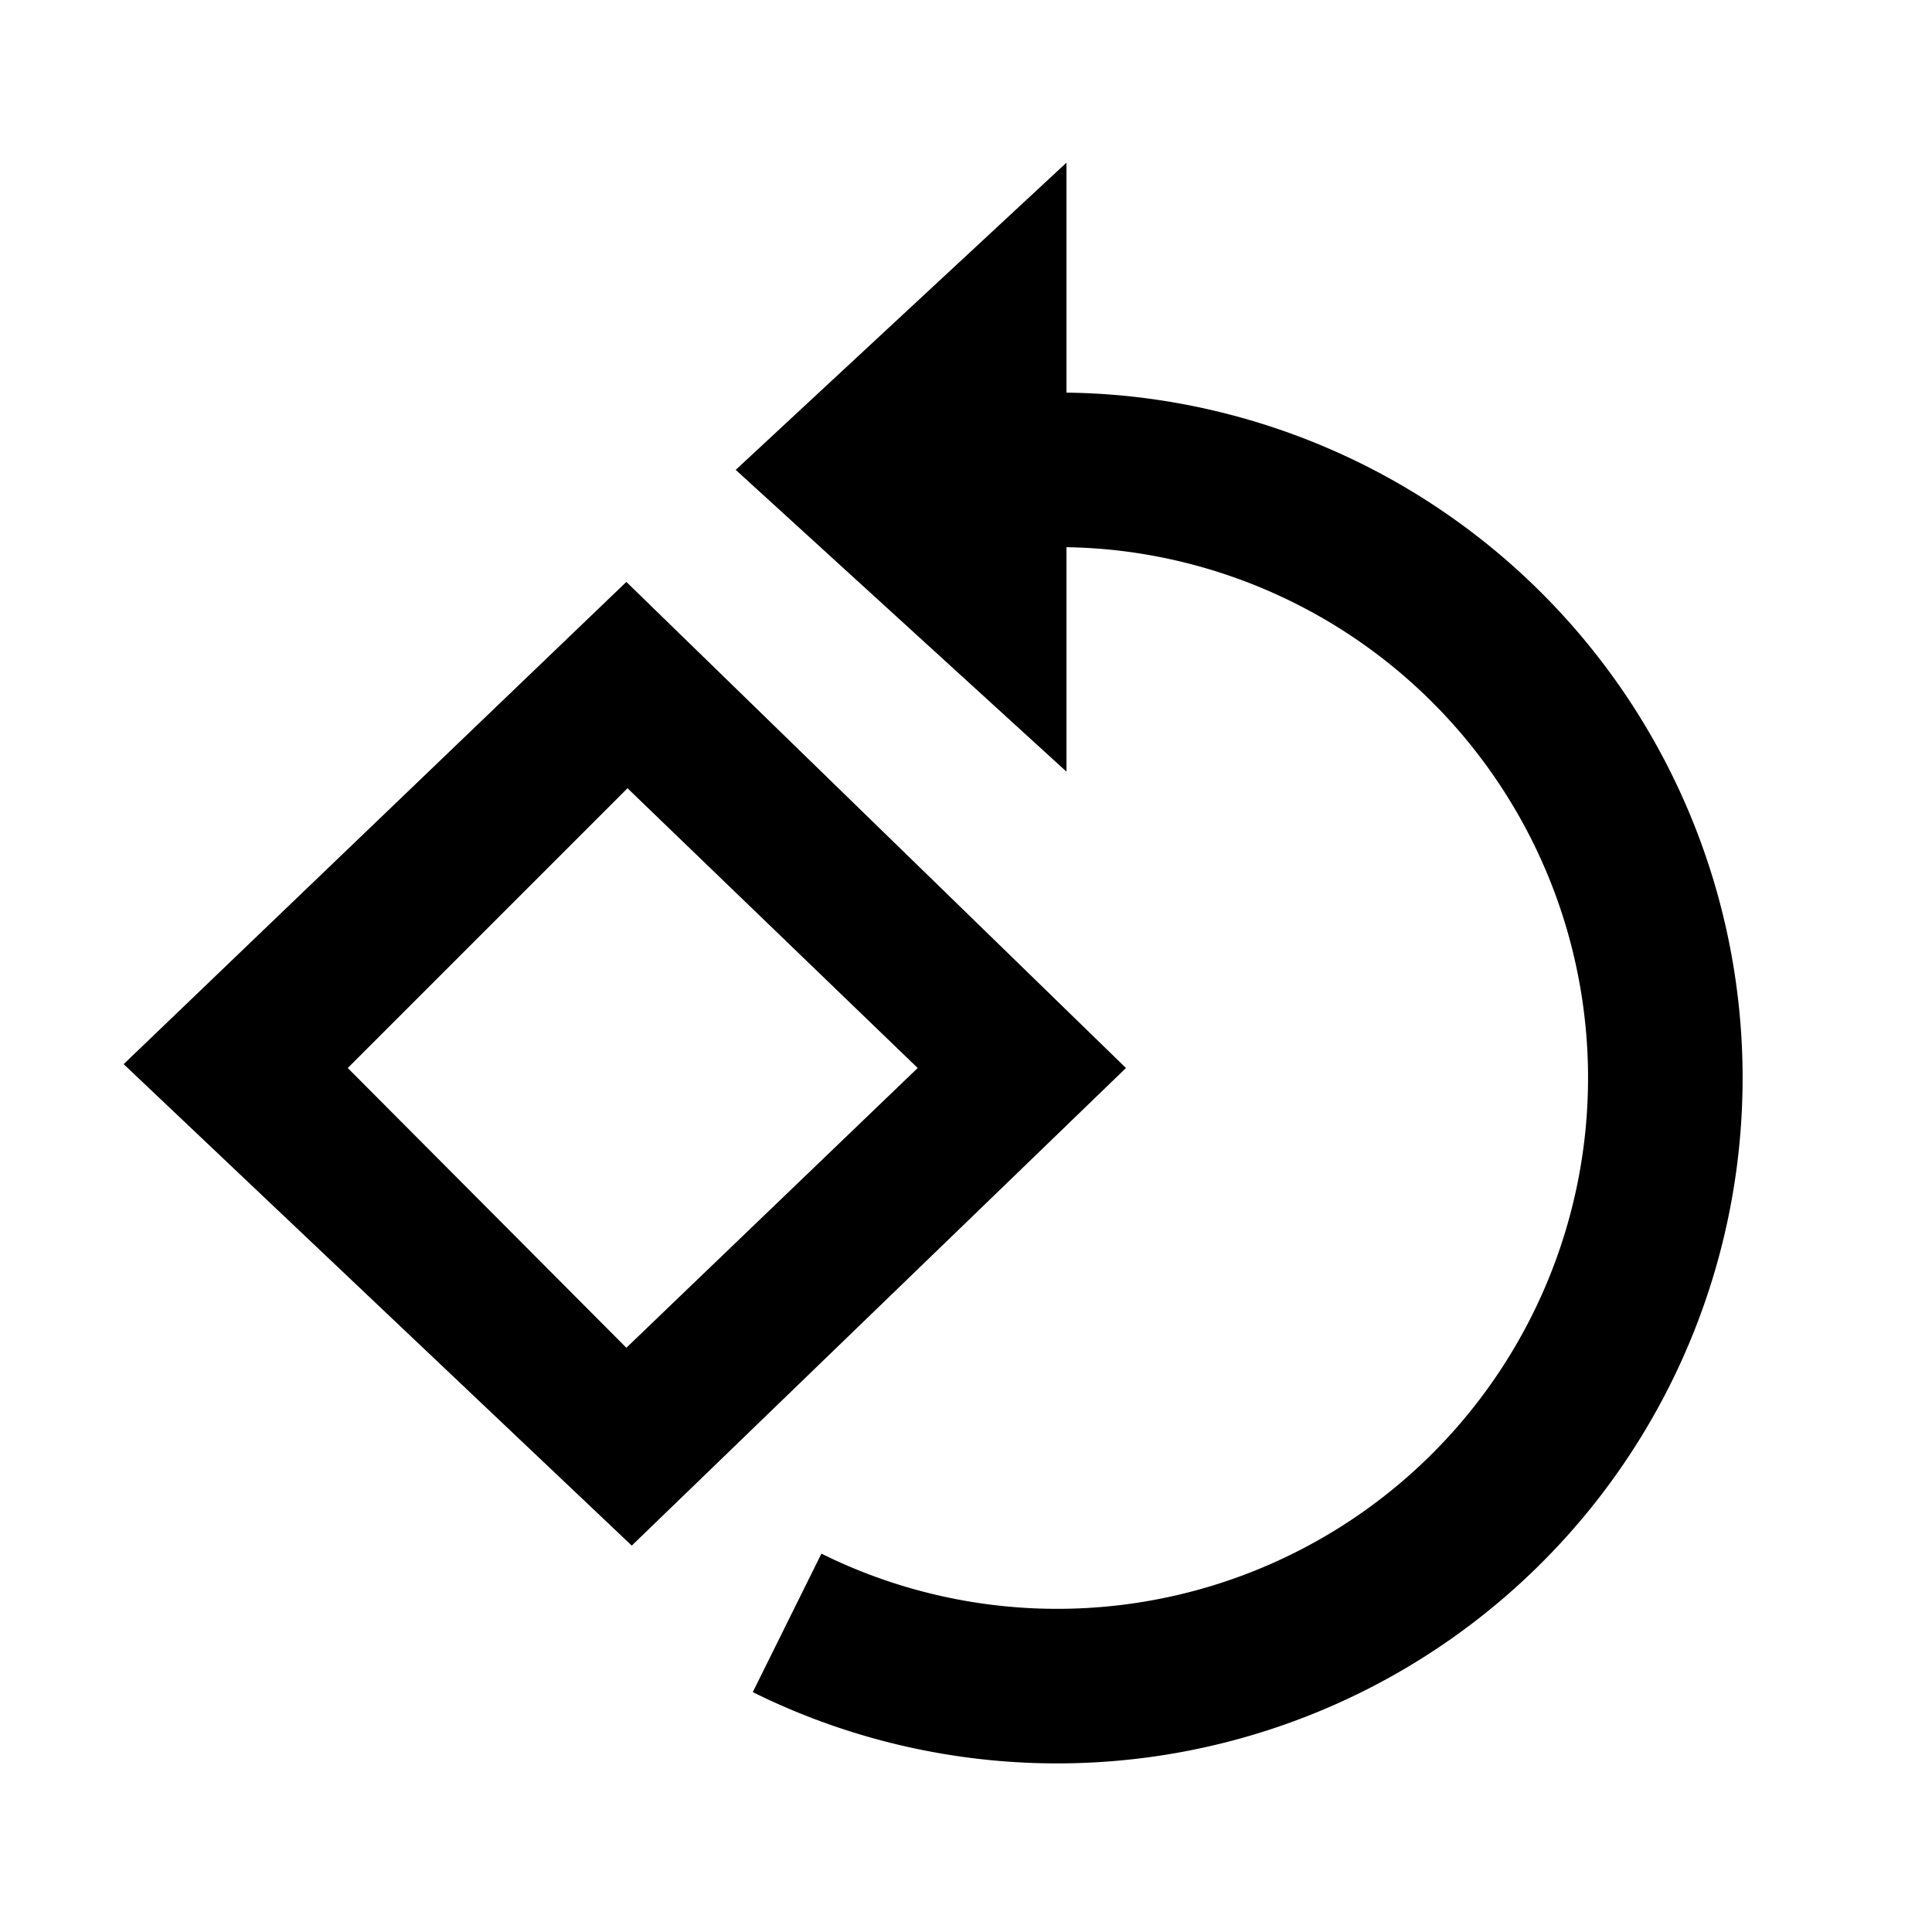 <svg xmlns="http://www.w3.org/2000/svg" viewBox="0 0 50 50">
  <defs>
    <style>
      .a {
        fill: none;
        stroke: #000;
        stroke-miterlimit: 10;
        stroke-width: 4px;
      }
    </style>
  </defs>
  <title>Plan de travail 1 copie 4</title>
  <g>
    <path d="M16.21,15.06,3.2,27.54,16.35,40,29.14,27.64Zm0,19.82L9,27.64l7.24-7.24,7.51,7.24Z"/>
    <g>
      <path class="a" d="M20.37,42a15.74,15.74,0,1,0,8.79-29.74,15.81,15.81,0,0,0-1.81-.1"/>
      <polygon points="27.6 4.21 27.6 19.97 19.04 12.16 27.6 4.21"/>
    </g>
  </g>
</svg>
